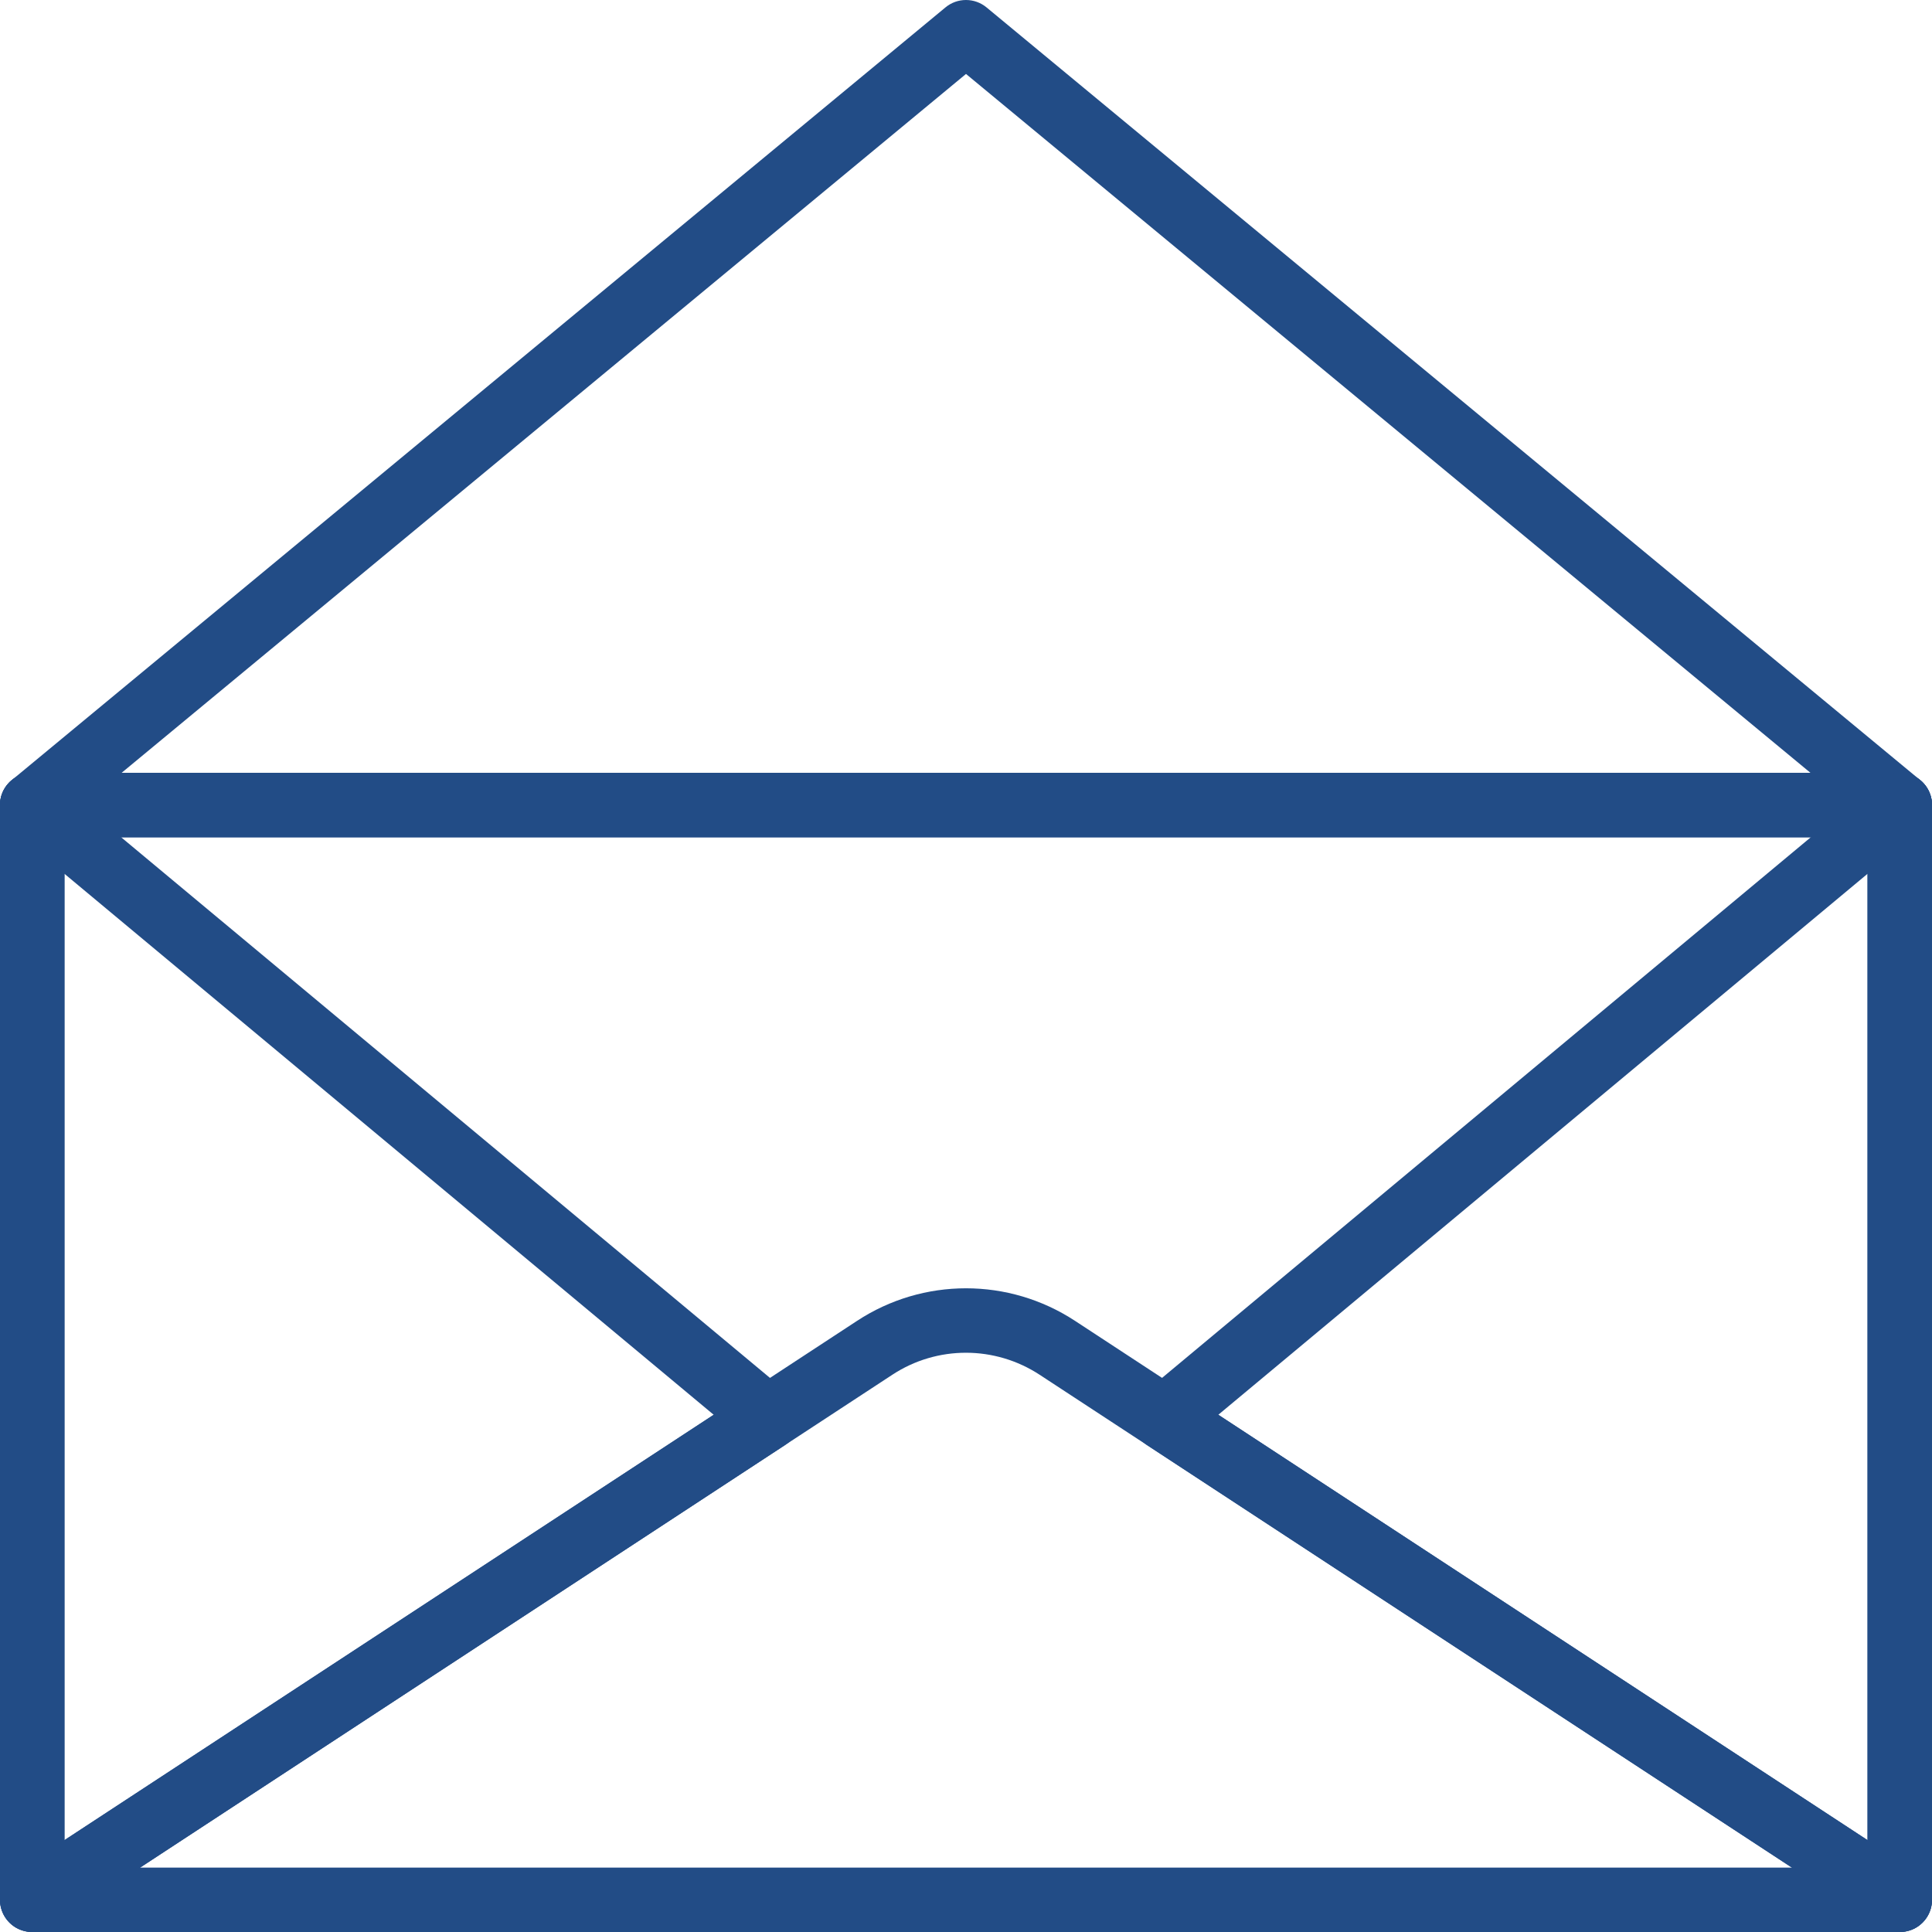 <?xml version="1.0" encoding="UTF-8"?>
<svg width="25px" height="25px" viewBox="0 0 25 25" version="1.1" xmlns="http://www.w3.org/2000/svg" xmlns:xlink="http://www.w3.org/1999/xlink">
    <!-- Generator: Sketch 48.2 (47327) - http://www.bohemiancoding.com/sketch -->
    <title>cover</title>
    <desc>Created with Sketch.</desc>
    <defs></defs>
    <g id="job-seeker" stroke="none" stroke-width="1" fill="none" fill-rule="evenodd" transform="translate(-246, -2187)">
        <g id="cover" transform="translate(246, 2187)" fill="#224C86" fill-rule="nonzero">
            <path d="M0.417,25 C0.349,25 0.281,24.983 0.218,24.95 C0.084,24.877 9.76562496e-05,24.736 9.76562496e-05,24.583 L9.76562496e-05,10.417 C9.76562496e-05,10.187 0.187,10 0.417,10 L24.583,10 C24.814,10 25,10.187 25,10.417 L25,24.583 C25,24.736 24.916,24.877 24.782,24.95 C24.648,25.022 24.484,25.016 24.355,24.932 L13.454,17.79 C12.874,17.41 12.126,17.409 11.547,17.789 L0.645,24.932 C0.576,24.977 0.496,25 0.417,25 Z M0.833,10.833 L0.833,23.812 L11.09,17.092 C11.946,16.53 13.054,16.53 13.911,17.092 L24.167,23.812 L24.167,10.833 L0.833,10.833 Z" id="Shape"></path>
            <path d="M24.583,25 L0.417,25 C0.187,25 9.76562496e-05,24.814 9.76562496e-05,24.583 L9.76562496e-05,10.417 C9.76562496e-05,10.187 0.187,10 0.417,10 L24.583,10 C24.814,10 25,10.187 25,10.417 L25,24.583 C25,24.814 24.814,25 24.583,25 Z M0.833,24.167 L24.167,24.167 L24.167,10.833 L0.833,10.833 L0.833,24.167 Z" id="Shape"></path>
            <path d="M24.583,10.833 L0.417,10.833 C0.241,10.833 0.084,10.723 0.025,10.558 C-0.035,10.392 0.016,10.208 0.151,10.096 L12.234,0.096 C12.388,-0.032 12.611,-0.032 12.766,0.096 L24.849,10.096 C24.984,10.208 25.035,10.392 24.975,10.558 C24.916,10.723 24.759,10.833 24.583,10.833 Z M1.574,10 L23.427,10 L12.5,0.957 L1.574,10 Z" id="Shape"></path>
            <path d="M24.583,25 C24.504,25 24.424,24.977 24.355,24.932 L14.838,18.697 C14.727,18.624 14.657,18.504 14.65,18.372 C14.642,18.24 14.698,18.112 14.799,18.028 L24.316,10.097 C24.441,9.993 24.615,9.972 24.76,10.039 C24.906,10.108 25,10.255 25,10.417 L25,24.583 C25,24.736 24.916,24.877 24.782,24.95 C24.72,24.983 24.651,25 24.583,25 Z M15.765,18.307 L24.167,23.812 L24.167,11.306 L15.765,18.307 Z" id="Shape"></path>
            <path d="M0.417,25 C0.349,25 0.281,24.983 0.218,24.95 C0.084,24.877 9.76562496e-05,24.736 9.76562496e-05,24.583 L9.76562496e-05,10.417 C9.76562496e-05,10.255 0.094,10.108 0.24,10.039 C0.386,9.971 0.56,9.993 0.683,10.097 L10.201,18.028 C10.303,18.112 10.358,18.24 10.35,18.372 C10.342,18.504 10.273,18.624 10.162,18.697 L0.645,24.932 C0.576,24.977 0.496,25 0.417,25 Z M0.833,11.306 L0.833,23.812 L9.235,18.307 L0.833,11.306 Z" id="Shape"></path>
        </g>
    </g>
</svg>